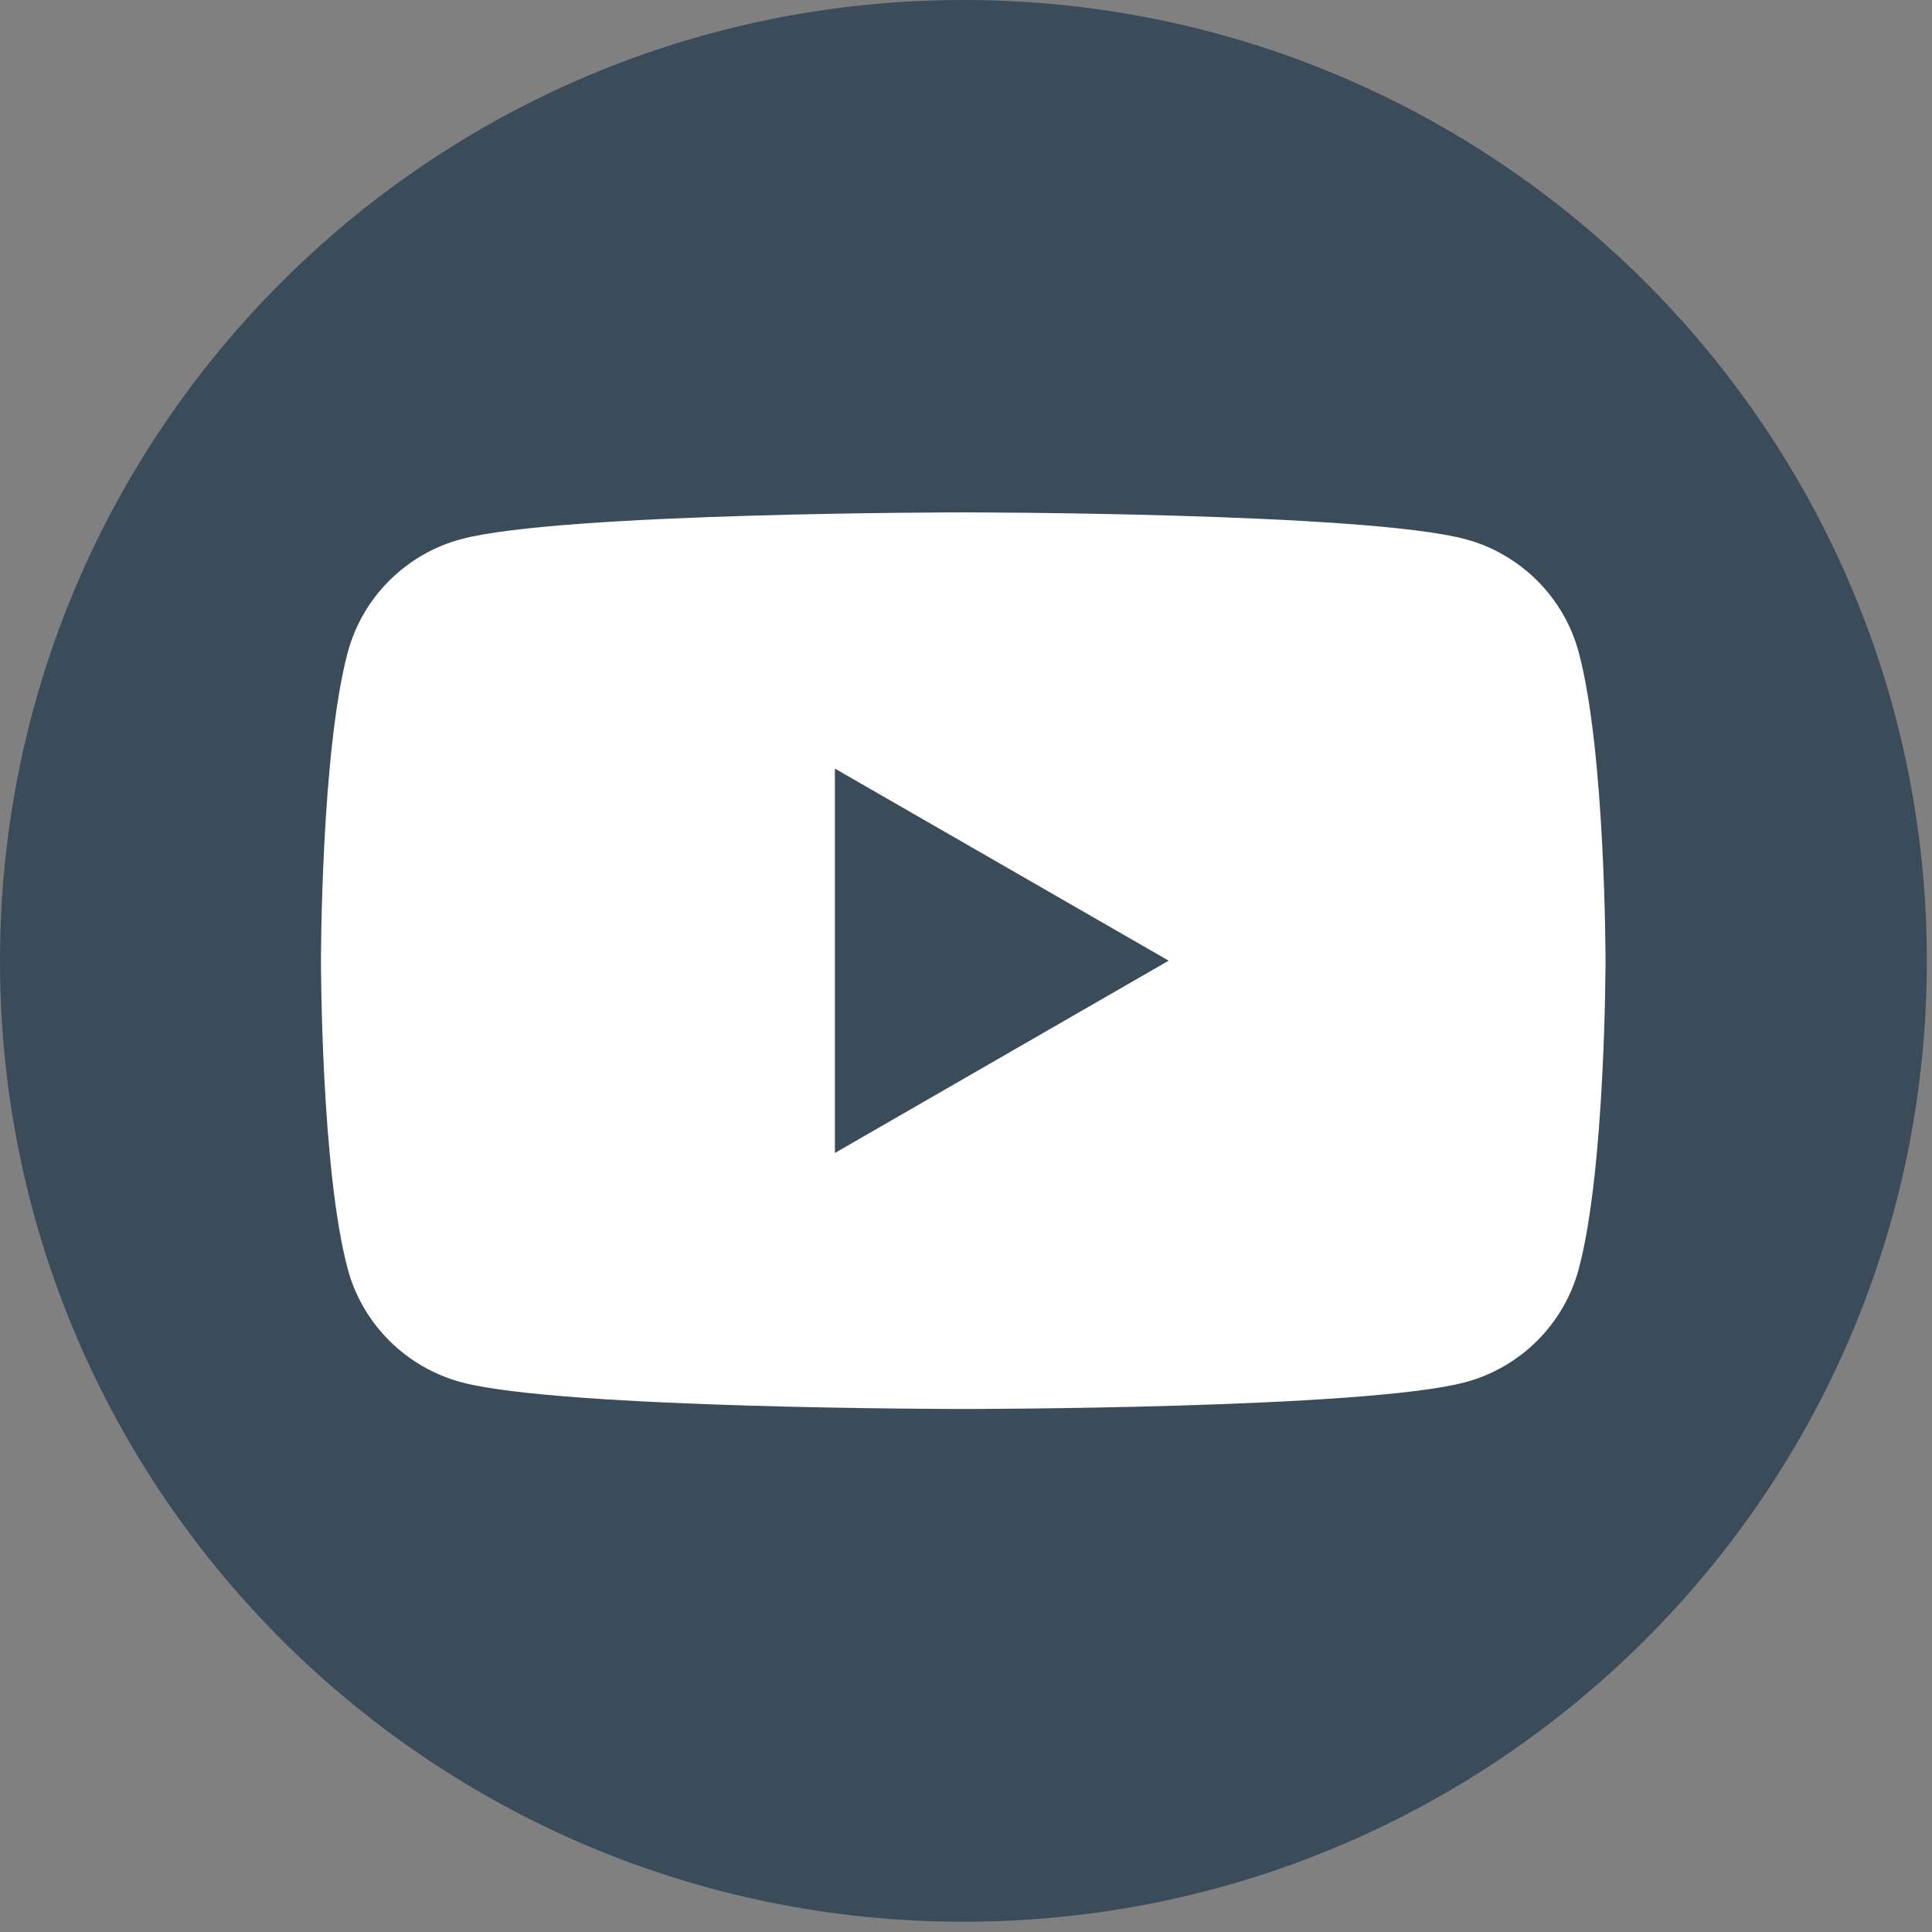 <svg width="62" height="62" viewBox="0 0 62 62" fill="none" xmlns="http://www.w3.org/2000/svg">
<rect x="0" y="0" width="62" height="62" fill="#808080" stroke="none"/>
<path d="M30.918 61.671C47.993 61.671 61.835 47.865 61.835 30.835C61.835 13.806 47.993 0 30.918 0C13.842 0 0 13.806 0 30.835C0 47.865 13.842 61.671 30.918 61.671Z" fill="#3A4C5A"/>
<path d="M50.664 20.937C50.191 19.167 48.792 17.772 47.018 17.3C43.802 16.443 30.912 16.443 30.912 16.443C30.912 16.443 18.021 16.443 14.805 17.3C13.031 17.772 11.632 19.167 11.159 20.937C10.3 24.144 10.3 30.829 10.3 30.829C10.3 30.829 10.3 37.52 11.159 40.722C11.632 42.491 13.031 43.881 14.805 44.358C18.021 45.216 30.912 45.216 30.912 45.216C30.912 45.216 43.802 45.216 47.018 44.358C48.792 43.887 50.191 42.491 50.664 40.722C51.523 37.514 51.523 30.829 51.523 30.829C51.523 30.829 51.523 24.144 50.664 20.937ZM26.793 37V24.665L37.504 30.829L26.793 37Z" fill="white"/>
</svg>
